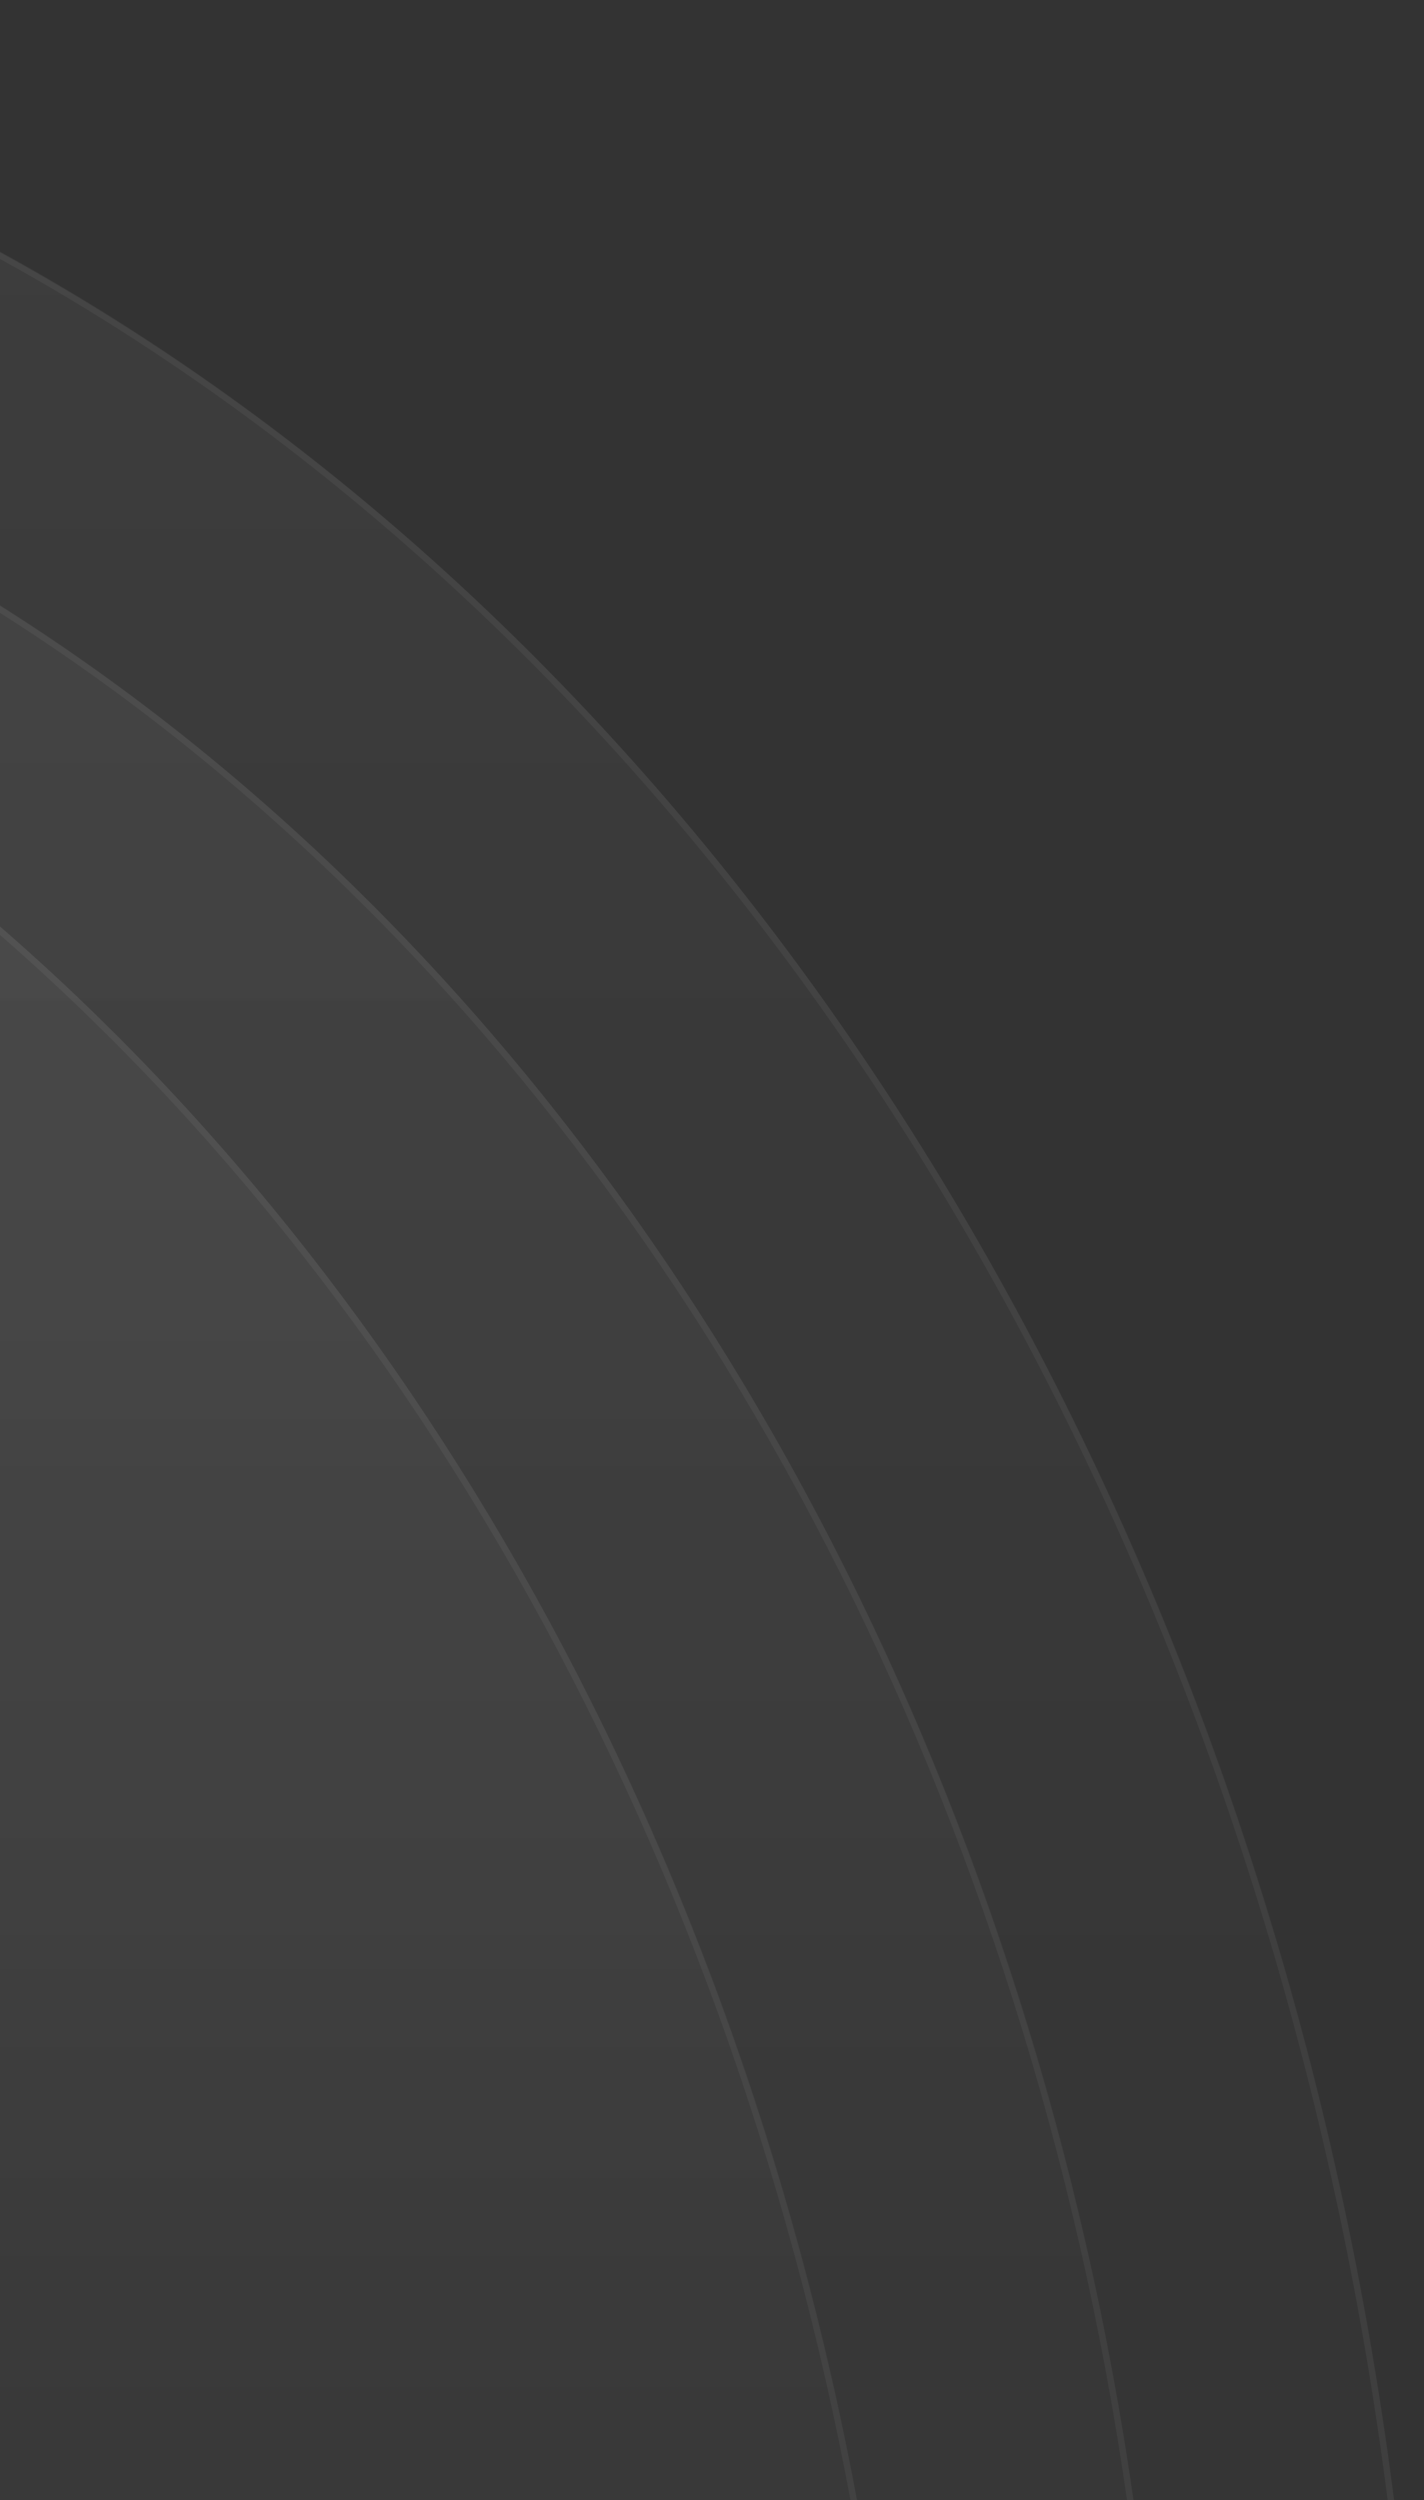 <svg xmlns="http://www.w3.org/2000/svg" width="221" height="388" fill="none"><rect width="100%" height="100%" fill="#333333" stroke="none"/><ellipse cx="-148.662" cy="461.181" fill="url(#a)" fill-opacity=".05" rx="369.662" ry="460.927"/><path stroke="#fff" stroke-opacity=".05" d="M-148.662.754c203.785 0 369.163 206.031 369.163 460.427 0 254.395-165.378 460.426-369.163 460.426-203.785 0-369.162-206.031-369.162-460.426C-517.824 206.785-352.447.754-148.662.754Z"/><ellipse cx="-148.662" cy="461.181" fill="url(#b)" fill-opacity=".05" rx="329.791" ry="411.312"/><path stroke="#fff" stroke-opacity=".05" d="M-148.662 50.37c181.765 0 329.291 183.817 329.291 410.811 0 226.993-147.526 410.811-329.291 410.811s-329.291-183.818-329.291-410.811c0-226.994 147.526-410.812 329.291-410.812Z"/><ellipse cx="-188.209" cy="481.565" fill="url(#c)" fill-opacity=".05" rx="329.791" ry="411.312"/><path stroke="#fff" stroke-opacity=".05" d="M-188.209 70.754c181.765 0 329.291 183.818 329.291 410.811 0 226.994-147.526 410.812-329.291 410.812S-517.5 708.559-517.5 481.565c0-226.993 147.526-410.81 329.291-410.811Z"/><defs><linearGradient id="a" x1="-148.662" x2="-148.662" y1=".254" y2="922.108" gradientUnits="userSpaceOnUse"><stop stop-color="#fff"/><stop offset=".503" stop-color="#fff" stop-opacity="0"/></linearGradient><linearGradient id="b" x1="-148.662" x2="-148.662" y1="49.869" y2="872.492" gradientUnits="userSpaceOnUse"><stop stop-color="#fff"/><stop offset=".503" stop-color="#fff" stop-opacity="0"/></linearGradient><linearGradient id="c" x1="-188.209" x2="-188.209" y1="70.254" y2="892.877" gradientUnits="userSpaceOnUse"><stop stop-color="#fff"/><stop offset=".503" stop-color="#fff" stop-opacity="0"/></linearGradient></defs></svg>